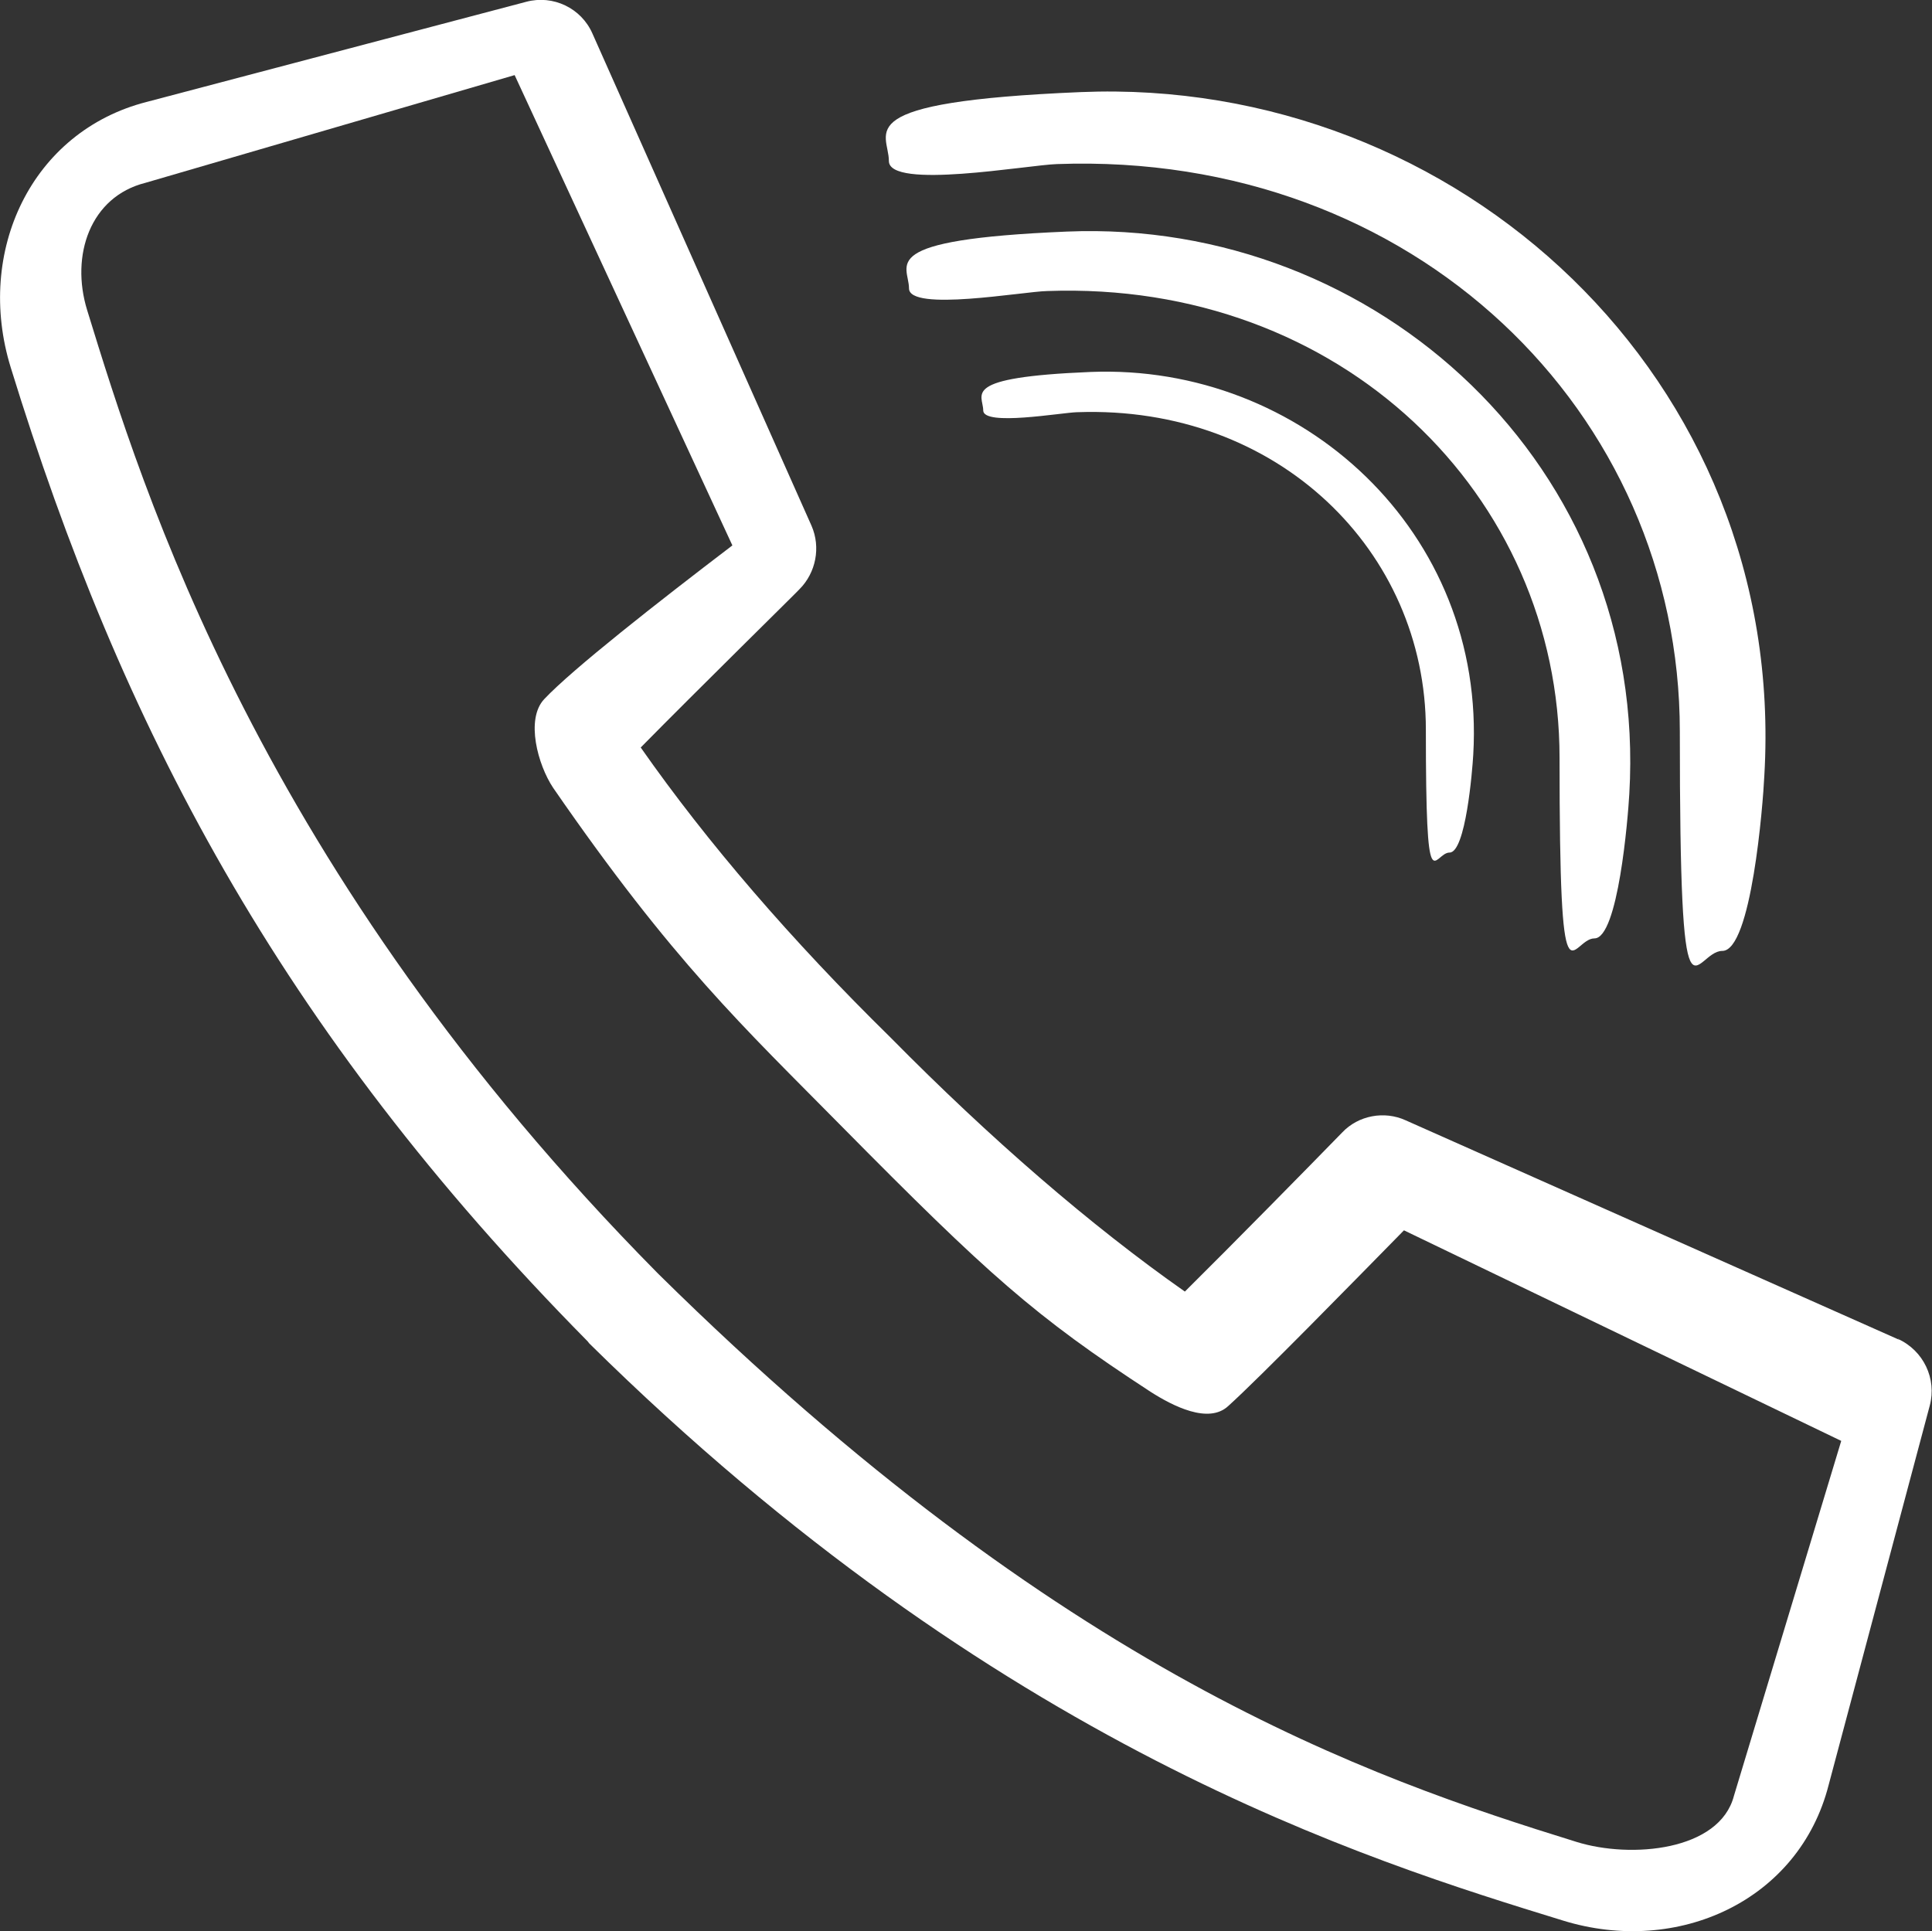 <?xml version="1.0" encoding="UTF-8"?>
<svg xmlns="http://www.w3.org/2000/svg" id="svg447" viewBox="0 0 43.21 43.2">
  <rect x="0" y="0" width="43.21" height="43.2" fill="#333333" stroke="none"/>
  <path d="M42.48,29.97l-11.04-4.91c-.48-.22-1.06-.11-1.42.27-.73.75-2.47,2.52-3.52,3.56-2.11-1.48-4.36-3.43-6.57-5.67l-.02-.02c-2.21-2.17-4.09-4.35-5.58-6.48,1.27-1.29,3.53-3.51,3.55-3.54.37-.37.48-.94.27-1.42L13.25.75c-.25-.57-.88-.87-1.48-.71L3.28,2.28C.7,2.94-.56,5.63.24,8.22c2.46,7.98,5.99,14.78,12.9,21.78h0l.04.05h0c9.13,9.01,17.36,11.55,21.78,12.91,2.56.79,5.28-.44,5.94-3.04l2.26-8.48c.16-.6-.14-1.23-.71-1.49h.02ZM38.78,40.17c-.32,1.23-2.3,1.41-3.52,1.03-4.68-1.45-11.51-3.8-20.52-12.69l-.04-.04C5.8,19.46,3.2,11,1.95,6.94c-.38-1.23.07-2.54,1.3-2.85h0L11.51,1.68l4.87,10.52c-1.68,1.28-3.58,2.77-4.21,3.44-.42.45-.14,1.47.2,1.98,2.69,3.9,4.25,5.34,6.45,7.57,3.29,3.33,4.32,4.25,6.91,5.94.5.32,1.3.73,1.74.32.69-.62,2.85-2.83,3.93-3.93l9.78,4.71h0" fill="#fff"></path>
  <g>
    <path d="M23.42,6.51c6.58-.24,11.46,4.57,11.46,10.44s.25,4.04.78,4.04.75-2.69.78-3.23c.43-7.32-5.65-12.87-12.58-12.58-4.32.18-3.53.74-3.53,1.27s2.56.07,3.09.06Z" fill="#fff"></path>
    <path d="M23.64,3.67c8-.29,13.93,5.56,13.93,12.69s.3,4.91.95,4.91.91-3.27.94-3.92c.52-8.89-6.87-15.64-15.29-15.29-5.25.22-4.29.89-4.29,1.54s3.11.09,3.76.07Z" fill="#fff"></path>
    <path d="M24.1,9.22c4.48-.16,7.79,3.11,7.79,7.1s.17,2.75.53,2.75.51-1.83.53-2.19c.29-4.98-3.84-8.75-8.56-8.56-2.94.12-2.4.5-2.4.86s1.74.05,2.1.04Z" fill="#fff"></path>
  </g>
</svg>
